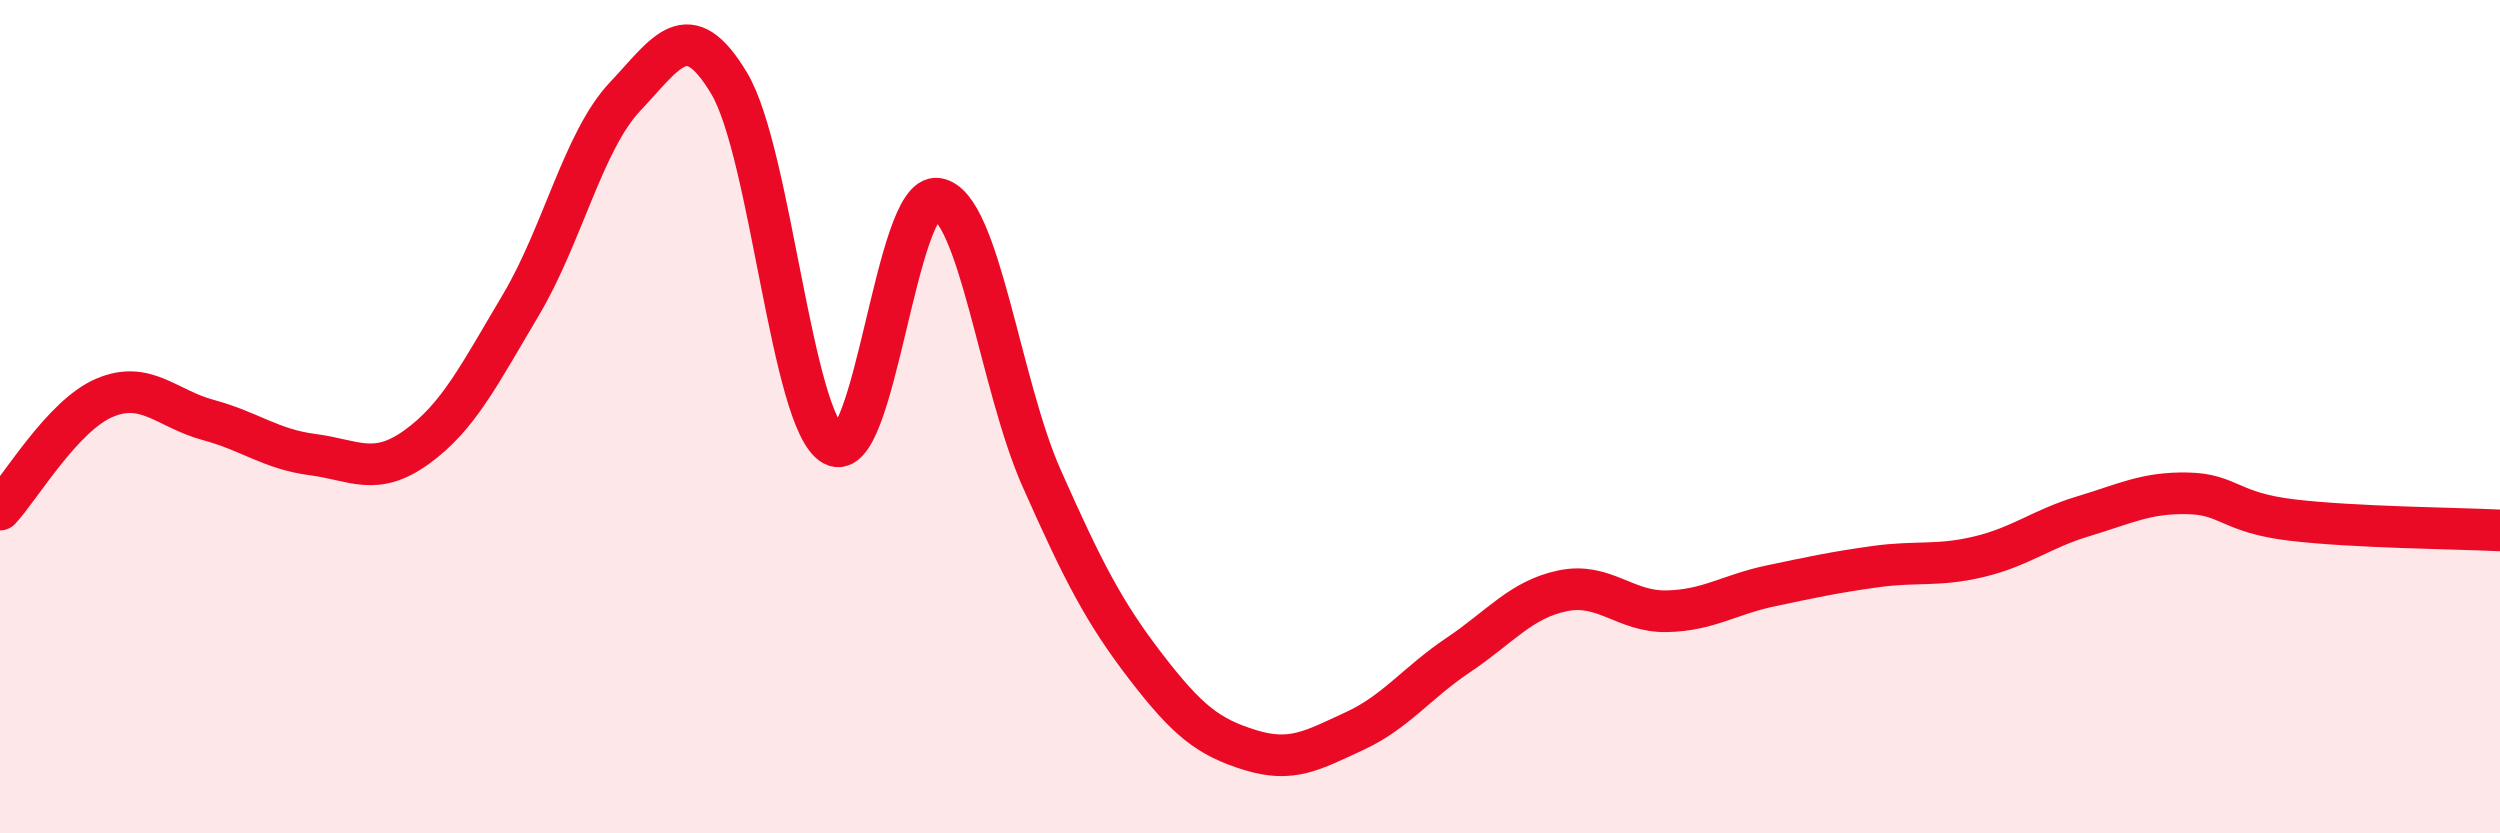 
    <svg width="60" height="20" viewBox="0 0 60 20" xmlns="http://www.w3.org/2000/svg">
      <path
        d="M 0,12.23 C 0.5,11.69 1.5,9.98 2.5,9.55 C 3.5,9.12 4,9.81 5,10.08 C 6,10.35 6.5,10.78 7.5,10.91 C 8.5,11.04 9,11.45 10,10.73 C 11,10.01 11.5,9 12.5,7.32 C 13.5,5.64 14,3.38 15,2.32 C 16,1.26 16.5,0.33 17.5,2 C 18.5,3.67 19,10.13 20,10.68 C 21,11.23 21.5,4.61 22.5,4.77 C 23.5,4.93 24,9.23 25,11.48 C 26,13.73 26.5,14.7 27.5,16 C 28.5,17.3 29,17.69 30,18 C 31,18.31 31.5,18.01 32.5,17.55 C 33.5,17.09 34,16.39 35,15.72 C 36,15.05 36.5,14.39 37.5,14.18 C 38.5,13.97 39,14.69 40,14.67 C 41,14.65 41.5,14.27 42.5,14.06 C 43.5,13.85 44,13.74 45,13.6 C 46,13.46 46.5,13.6 47.5,13.36 C 48.5,13.12 49,12.69 50,12.39 C 51,12.09 51.5,11.82 52.5,11.84 C 53.5,11.86 53.5,12.3 55,12.48 C 56.5,12.66 59,12.68 60,12.73L60 20L0 20Z"
        fill="#EB0A25"
        opacity="0.1"
        stroke-linecap="round"
        stroke-linejoin="round"
      />
      <path
        d="M 0,12.23 C 0.5,11.69 1.5,9.98 2.5,9.55 C 3.5,9.12 4,9.81 5,10.08 C 6,10.35 6.5,10.78 7.5,10.91 C 8.5,11.04 9,11.45 10,10.73 C 11,10.01 11.5,9 12.5,7.32 C 13.5,5.64 14,3.38 15,2.32 C 16,1.26 16.5,0.33 17.5,2 C 18.5,3.67 19,10.13 20,10.68 C 21,11.23 21.5,4.61 22.5,4.77 C 23.5,4.93 24,9.23 25,11.48 C 26,13.73 26.5,14.7 27.5,16 C 28.5,17.3 29,17.69 30,18 C 31,18.31 31.5,18.01 32.5,17.55 C 33.5,17.09 34,16.39 35,15.72 C 36,15.05 36.5,14.39 37.5,14.18 C 38.5,13.97 39,14.69 40,14.67 C 41,14.65 41.5,14.27 42.5,14.06 C 43.5,13.85 44,13.74 45,13.6 C 46,13.46 46.5,13.6 47.5,13.36 C 48.5,13.12 49,12.69 50,12.39 C 51,12.09 51.5,11.82 52.5,11.84 C 53.5,11.86 53.5,12.3 55,12.48 C 56.5,12.66 59,12.68 60,12.73"
        stroke="#EB0A25"
        stroke-width="1"
        fill="none"
        stroke-linecap="round"
        stroke-linejoin="round"
      />
    </svg>
  